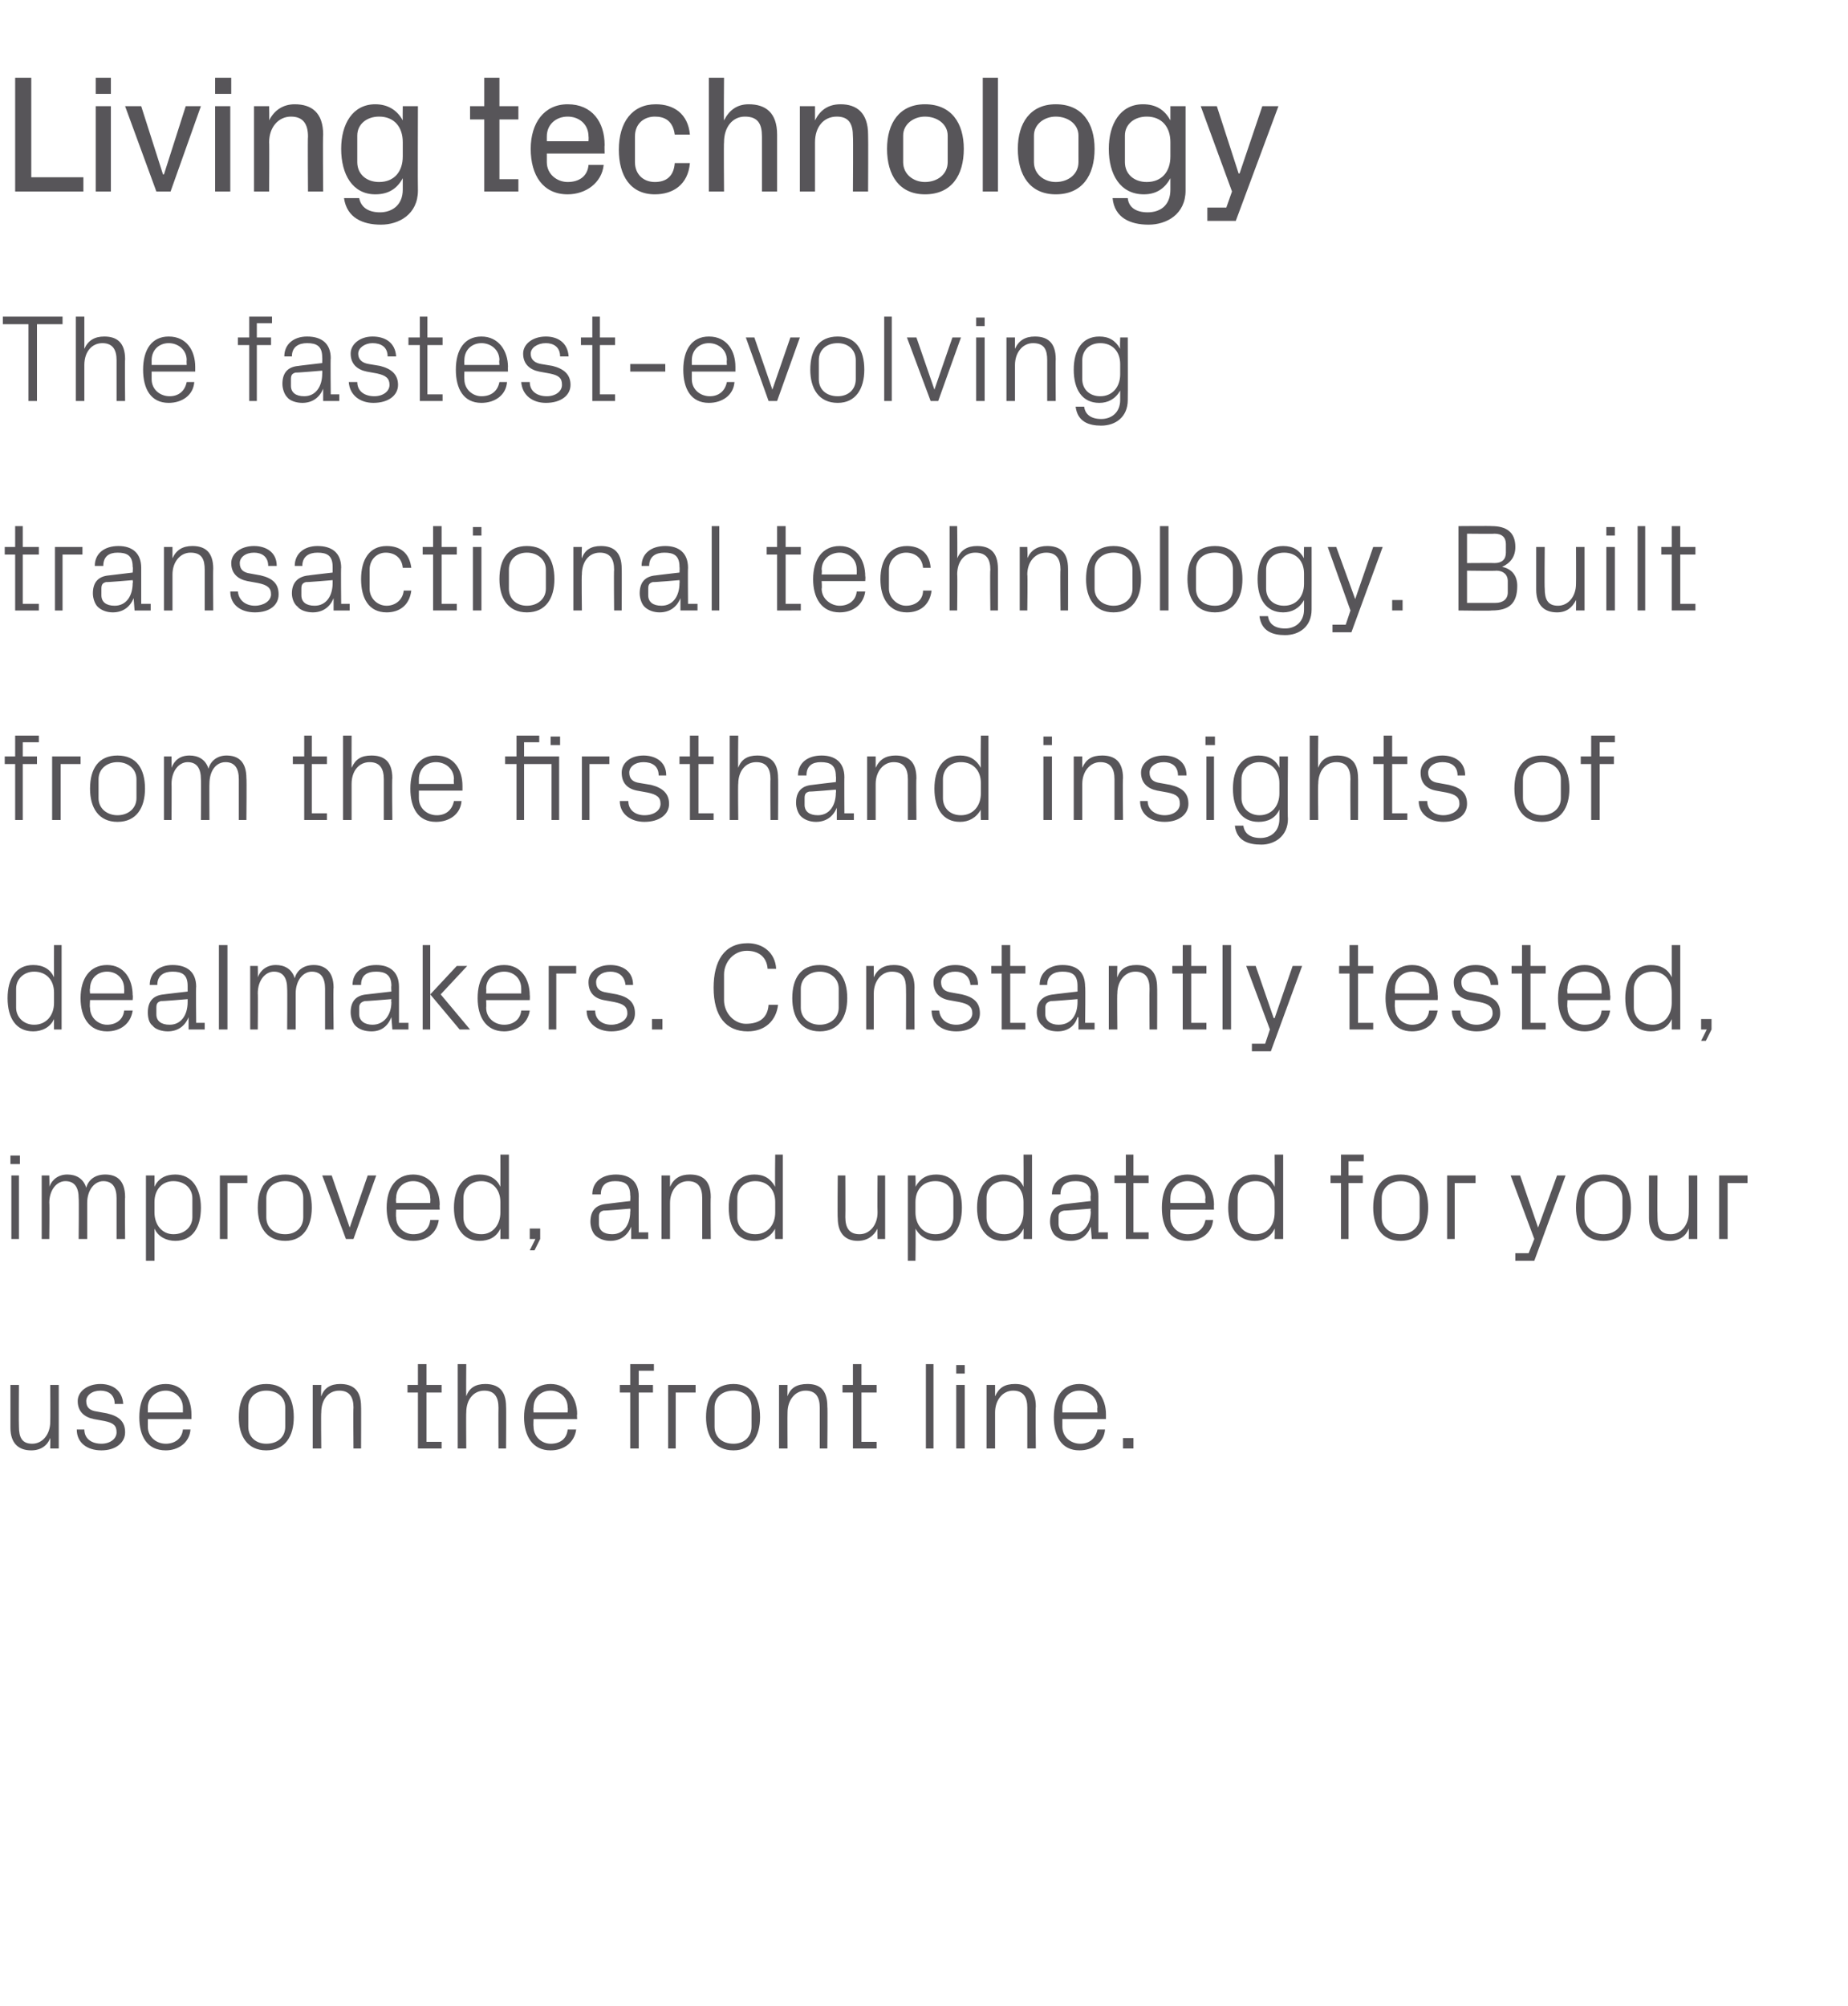 <?xml version="1.0" standalone="no"?><!DOCTYPE svg PUBLIC "-//W3C//DTD SVG 1.1//EN" "http://www.w3.org/Graphics/SVG/1.1/DTD/svg11.dtd"><svg xmlns="http://www.w3.org/2000/svg" version="1.1" width="195px" height="211.6px" viewBox="0 -6 195 211.6" style="top:-6px"><desc>Living technology The fastest evolving transactional technology. Built from the firsthand insights of dealmakers. Con...</desc><defs/><g id="Polygon36686"><path d="m2 144.5c0 1.1.3 1.8 1.4 1.8c1.1 0 1.9-1 1.9-2.3c.02-.02 0-3.9 0-3.9h.9v6.7h-.9s.02-1.13 0-1.1c-.3.8-1 1.3-2 1.3c-1.3 0-2.2-.7-2.2-2.4v-4.5h.9s-.03 4.36 0 4.4zm9.3-1.4c1.3.3 1.9.9 1.9 2c0 1.1-1 1.9-2.5 1.9c-1.5 0-2.6-.8-2.6-2.2h.8c0 1 .8 1.5 1.8 1.5c.9 0 1.6-.5 1.6-1.2c0-.7-.3-1-1.3-1.2l-1.1-.2c-1-.2-1.7-.8-1.7-1.9c0-1 1-1.8 2.4-1.8c1.2 0 2.3.6 2.4 2.1h-.9c0-1-.7-1.4-1.5-1.4c-.9 0-1.5.5-1.5 1.1c0 .7.4 1 1.1 1.1l1.1.2zm8-.6c0-1.1-.9-1.8-1.8-1.8c-1 0-1.9.7-1.9 1.8v.5h3.7v-.5zm.8 2.3c-.1 1.4-1.3 2.2-2.6 2.2c-2 0-2.8-1.5-2.8-3.5c0-2.1.9-3.5 2.8-3.5c1.8 0 2.7 1.5 2.7 3.2v.5h-4.6v.8c0 1.1.9 1.8 1.9 1.8c.9 0 1.7-.5 1.8-1.5h.8zm8-4.8c2 0 2.9 1.4 2.9 3.5c0 2-.9 3.5-2.9 3.5c-2 0-2.9-1.5-2.9-3.5c0-2.1.9-3.5 2.9-3.5zm2 2.5c0-1.1-.8-1.8-2-1.8c-1.1 0-1.9.7-1.9 1.8v2c0 1.1.8 1.8 1.9 1.8c1.2 0 2-.7 2-1.8v-2zm7.2 0c0-1.1-.4-1.8-1.5-1.8c-1.2 0-1.9 1-1.9 2.3c-.04-.02 0 3.8 0 3.8h-.9v-6.7h.9s-.04 1.19 0 1.2c.3-.9 1-1.3 2-1.3c1.3 0 2.2.6 2.2 2.4c.02-.04 0 4.4 0 4.4h-.8s-.04-4.28 0-4.3zm7.7 3.6h1.6v.7h-2.5v-5.9H43v-.8h1.1v-2.2h.9v2.2h1.6v.8H45v5.2zm7.6-3.6c0-1.1-.4-1.8-1.5-1.8c-1.1 0-1.9.9-1.9 2.3c-.03-.05 0 3.8 0 3.8h-.9v-8.9h.9s-.03 3.39 0 3.4c.3-.9 1-1.3 2-1.3c1.3 0 2.2.6 2.2 2.4c.03-.04 0 4.4 0 4.4h-.8s-.02-4.31 0-4.3zm7.3 0c0-1.1-.8-1.8-1.8-1.8c-1 0-1.8.7-1.8 1.8c-.03-.01 0 .5 0 .5h3.6s.04-.51 0-.5zm.9 2.3c-.2 1.4-1.3 2.2-2.7 2.2c-1.9 0-2.8-1.5-2.8-3.5c0-2.1 1-3.5 2.8-3.5c1.8 0 2.8 1.5 2.8 3.2c-.04-.02 0 .5 0 .5h-4.6s-.03.77 0 .8c0 1.1.9 1.8 1.8 1.8c1 0 1.7-.5 1.8-1.5h.9zm6.6-4.7h1.5v.8h-1.5v5.9h-.9v-5.9h-1.1v-.8h1.1v-2.2h2.5v.7h-1.6v1.5zm3.1 0h2.9v.8h-2.1v5.9h-.8v-6.7zm6.9-.1c1.9 0 2.8 1.4 2.8 3.5c0 2-.9 3.5-2.8 3.5c-2 0-2.9-1.5-2.9-3.5c0-2.1.9-3.5 2.9-3.5zm1.9 2.5c0-1.1-.8-1.8-1.9-1.8c-1.2 0-2 .7-2 1.8v2c0 1.1.8 1.8 2 1.8c1.1 0 1.9-.7 1.9-1.8v-2zm7.2 0c0-1.1-.4-1.8-1.5-1.8c-1.1 0-1.9 1-1.9 2.3c-.02-.02 0 3.8 0 3.8h-.9v-6.7h.9s-.02 1.19 0 1.2c.3-.9 1-1.3 2.1-1.3c1.3 0 2.1.6 2.1 2.4c.04-.04 0 4.4 0 4.4h-.8v-4.3zm4.4 3.6h1.6v.7H90v-5.9h-1.1v-.8h1.1v-2.2h.9v2.2h1.6v.8h-1.6v5.2zm6.8.7v-8.9h.8v8.9h-.8zm3.2 0v-6.7h.9v6.7h-.9zm.9-7.9h-.9v-.9h.9v.9zm6.6 3.6c0-1.1-.4-1.8-1.5-1.8c-1.1 0-1.9 1-1.9 2.3v3.8h-.9v-6.7h.9v1.2c.4-.9 1-1.3 2.1-1.3c1.3 0 2.2.6 2.2 2.4c-.05-.04 0 4.4 0 4.4h-.9v-4.3zm7.4 0c0-1.1-.9-1.8-1.9-1.8c-1 0-1.8.7-1.8 1.8v.5h3.7s-.04-.51 0-.5zm.8 2.3c-.1 1.4-1.3 2.2-2.7 2.2c-1.9 0-2.7-1.5-2.7-3.5c0-2.1.9-3.5 2.7-3.5c1.8 0 2.8 1.5 2.8 3.2v.5h-4.6v.8c0 1.1.9 1.8 1.9 1.8c.9 0 1.6-.5 1.8-1.5h.8zm3 2h-1.1v-1.1h1.1v1.1z" stroke="none" fill="#575559"/></g><g id="Polygon36685"><path d="m1.2 124.7V118h.8v6.7h-.8zm.9-7.9h-1v-.9h1v.9zm2.3 1.2h.8s.04 1.19 0 1.2c.3-.8 1-1.3 1.9-1.3c.9 0 1.7.4 2 1.4c.2-.8.9-1.4 2-1.4c1.2 0 2.1.6 2.1 2.4c-.04-.04 0 4.4 0 4.4h-.9v-4.3c0-1.1-.4-1.8-1.4-1.8c-.9 0-1.7.9-1.7 2.3v3.8h-.9s.04-4.32 0-4.3c0-1.1-.4-1.8-1.4-1.8c-.9 0-1.7.9-1.7 2.3c.04-.05 0 3.8 0 3.8h-.8V118zm11.9 3.9c0 1.3.8 2.3 2 2.3c1.2 0 2-.8 2-1.8v-2c0-1-.8-1.8-2-1.8c-1.2 0-2 .9-2 2.2v1.1zm-.9 5.1v-9h.9v1.2c.4-.9 1.2-1.3 2.2-1.3c1.7 0 2.7 1.4 2.7 3.5c0 2.1-.9 3.5-2.7 3.5c-.9 0-1.8-.4-2.2-1.3v3.4h-.9zm7.8-9h2.9v.8H24v5.9h-.8V118zm6.9-.1c1.9 0 2.8 1.4 2.8 3.5c0 2-.9 3.5-2.8 3.5c-2 0-2.9-1.5-2.9-3.5c0-2.1.9-3.5 2.9-3.5zm1.9 2.5c0-1.1-.8-1.8-1.9-1.8c-1.2 0-2 .7-2 1.8v2c0 1.1.8 1.8 2 1.8c1.1 0 1.9-.7 1.9-1.8v-2zm4.9 3.1l1.9-5.5h.9l-2.4 6.7h-.8L34 118h1l1.9 5.5zm8.5-3.1c0-1.1-.8-1.8-1.8-1.8c-1 0-1.8.7-1.8 1.8c-.04-.01 0 .5 0 .5h3.6s.04-.51 0-.5zm.9 2.3c-.2 1.4-1.3 2.2-2.7 2.2c-1.9 0-2.8-1.5-2.8-3.5c0-2.1 1-3.5 2.8-3.5c1.8 0 2.8 1.5 2.8 3.2c-.04-.02 0 .5 0 .5h-4.6s-.04.77 0 .8c0 1.1.9 1.8 1.8 1.8c1 0 1.7-.5 1.8-1.5h.9zm6.5-1.9c0-1.3-.8-2.2-2-2.2c-1.2 0-1.9.8-1.9 1.8v2c0 1 .7 1.8 1.9 1.8c1.2 0 2-1 2-2.3v-1.1zm0 3.9s.01-1.11 0-1.1c-.4.9-1.2 1.3-2.2 1.3c-1.7 0-2.7-1.4-2.7-3.5c0-2.1 1-3.5 2.7-3.5c1 0 1.8.4 2.2 1.3c.01-.02 0-3.4 0-3.4h.9v8.9h-.9zm4.2 0l-.6 1.2h-.5l.6-1.2h-.6v-1.1h1.1v1.1zm9.5-4.6c0-1.2-.6-1.5-1.6-1.5c-.9 0-1.5.4-1.5 1.4h-.9c0-1.3 1-2.1 2.5-2.1c1.4 0 2.4.7 2.4 2.3c-.02-.05 0 3.8 0 3.8h1v.7h-1.8v-1.3s-.02.04 0 0c-.4 1-1.2 1.5-2.2 1.5c-.6 0-1.2-.2-1.6-.6c-.3-.3-.5-.9-.5-1.4c0-1.1.5-1.8 1.7-1.9c-.01-.01 2.5-.3 2.5-.3c0 0 .04-.57 0-.6zm-2.8 1.6c-.4.1-.5.3-.5.7v.7c0 .7.5 1.1 1.4 1.1c1.2 0 1.9-1 1.9-2.4c.04.02 0-.3 0-.3c0 0-2.76.24-2.8.2zm10.4-1.3c0-1.1-.4-1.8-1.5-1.8c-1.1 0-1.9 1-1.9 2.3v3.8h-.9V118h.9v1.2c.4-.9 1.1-1.3 2.1-1.3c1.3 0 2.2.6 2.2 2.4c-.04-.04 0 4.4 0 4.4h-.9v-4.3zm7.7.4c0-1.3-.8-2.2-2.1-2.2c-1.2 0-1.9.8-1.9 1.8v2c0 1 .7 1.8 1.9 1.8c1.3 0 2.1-1 2.1-2.3v-1.1zm0 3.9s-.04-1.11 0-1.1c-.5.9-1.3 1.3-2.2 1.3c-1.8 0-2.7-1.4-2.7-3.5c0-2.1.9-3.5 2.7-3.5c1 0 1.7.4 2.2 1.3c-.04-.02 0-3.4 0-3.4h.8v8.9h-.8zm7.4-2.3c0 1.1.4 1.8 1.5 1.8c1.1 0 1.9-1 1.9-2.3c-.03-.02 0-3.9 0-3.9h.8v6.7h-.8s-.03-1.13 0-1.1c-.4.8-1.1 1.3-2.1 1.3c-1.2 0-2.1-.7-2.1-2.4c-.04.01 0-4.5 0-4.5h.8s.02 4.36 0 4.4zm7.4-.5c0 1.3.8 2.3 2.1 2.3c1.2 0 1.9-.8 1.9-1.8v-2c0-1-.7-1.8-1.9-1.8c-1.3 0-2.1.9-2.1 2.2v1.1zm-.8 5.1v-9h.8s.04 1.18 0 1.2c.5-.9 1.2-1.3 2.2-1.3c1.8 0 2.7 1.4 2.7 3.5c0 2.1-.9 3.5-2.7 3.5c-.9 0-1.7-.4-2.2-1.3c.04-.01 0 3.4 0 3.4h-.8zm12.2-6.2c0-1.3-.8-2.2-2-2.2c-1.2 0-1.9.8-1.9 1.8v2c0 1 .7 1.8 1.9 1.8c1.2 0 2-1 2-2.3v-1.1zm0 3.9s.02-1.11 0-1.1c-.4.9-1.2 1.3-2.2 1.3c-1.7 0-2.7-1.4-2.7-3.5c0-2.1 1-3.5 2.7-3.5c1 0 1.8.4 2.2 1.3c.02-.02 0-3.4 0-3.4h.9v8.9h-.9zm7.1-4.6c0-1.2-.7-1.5-1.6-1.5c-1 0-1.6.4-1.6 1.4h-.9c0-1.3 1-2.1 2.5-2.1c1.4 0 2.4.7 2.4 2.3v3.8h1v.7h-1.7l-.1-1.3s-.01.04 0 0c-.4 1-1.1 1.5-2.1 1.5c-.7 0-1.3-.2-1.7-.6c-.3-.3-.5-.9-.5-1.4c0-1.1.5-1.8 1.7-1.9l2.6-.3s-.05-.57 0-.6zm-2.8 1.6c-.5.1-.6.3-.6.7v.7c0 .7.5 1.1 1.4 1.1c1.2 0 2-1 2-2.4c-.05.02 0-.3 0-.3c0 0-2.85.24-2.8.2zm7.3 2.3h1.6v.7h-2.4v-5.9h-1.2v-.8h1.2v-2.2h.8v2.2h1.6v.8h-1.6v5.2zm7.6-3.6c0-1.1-.9-1.8-1.9-1.8c-1 0-1.8.7-1.8 1.8c-.02-.01 0 .5 0 .5h3.7s-.05-.51 0-.5zm.8 2.3c-.1 1.4-1.3 2.2-2.7 2.2c-1.9 0-2.7-1.5-2.7-3.5c0-2.1.9-3.5 2.7-3.5c1.8 0 2.8 1.5 2.8 3.2c-.02-.02 0 .5 0 .5h-4.6s-.02.77 0 .8c0 1.1.9 1.8 1.8 1.8c1 0 1.7-.5 1.9-1.5h.8zm6.5-1.9c0-1.3-.7-2.2-2-2.2c-1.2 0-1.9.8-1.9 1.8v2c0 1 .7 1.8 1.9 1.8c1.3 0 2-1 2-2.3v-1.1zm0 3.9s.03-1.11 0-1.1c-.4.9-1.2 1.3-2.1 1.3c-1.8 0-2.8-1.4-2.8-3.5c0-2.1 1-3.5 2.7-3.5c1 0 1.8.4 2.2 1.3c.03-.02 0-3.4 0-3.4h.9v8.9h-.9zm7.8-6.7h1.5v.8h-1.5v5.9h-.8v-5.9h-1.1v-.8h1.1v-2.2h2.4v.7h-1.6v1.5zm5.5-.1c2 0 2.9 1.4 2.9 3.5c0 2-.9 3.5-2.9 3.5c-2 0-2.9-1.5-2.9-3.5c0-2.1.9-3.5 2.9-3.5zm2 2.5c0-1.1-.9-1.8-2-1.8c-1.1 0-2 .7-2 1.8v2c0 1.1.9 1.8 2 1.8c1.1 0 2-.7 2-1.8v-2zm2.9-2.4h3v.8h-2.2v5.9h-.8V118zm9.6 5.5l2-5.5h.9l-3.3 9h-2v-.8h1.4l.6-1.5l-2.5-6.7h1l1.9 5.5zm6.9-5.6c2 0 2.9 1.4 2.9 3.5c0 2-.9 3.5-2.9 3.5c-2 0-2.9-1.5-2.9-3.5c0-2.1.9-3.5 2.9-3.5zm2 2.5c0-1.1-.9-1.8-2-1.8c-1.1 0-2 .7-2 1.8v2c0 1.1.9 1.8 2 1.8c1.1 0 2-.7 2-1.8v-2zm3.7 2c0 1.1.3 1.8 1.4 1.8c1.1 0 1.9-1 1.9-2.3c.02-.02 0-3.9 0-3.9h.9v6.7h-.9s.02-1.13 0-1.1c-.3.8-1 1.3-2 1.3c-1.3 0-2.2-.7-2.2-2.4V118h.9s-.03 4.36 0 4.4zm6.5-4.4h3v.8h-2.1v5.9h-.9V118z" stroke="none" fill="#575559"/></g><g id="Polygon36684"><path d="m5.7 98.7c0-1.3-.8-2.2-2.1-2.2c-1.1 0-1.9.8-1.9 1.8v2c0 1 .8 1.8 1.9 1.8c1.3 0 2.1-1 2.1-2.3v-1.1zm0 3.9s-.01-1.11 0-1.1c-.4.9-1.3 1.3-2.2 1.3c-1.8 0-2.7-1.4-2.7-3.5c0-2.1.9-3.5 2.7-3.5c1 0 1.8.4 2.2 1.3c-.01-.02 0-3.4 0-3.4h.8v8.9h-.8zm7.4-4.3c0-1.1-.8-1.8-1.8-1.8c-1 0-1.8.7-1.8 1.8c-.05-.01 0 .5 0 .5h3.6s.02-.51 0-.5zm.9 2.3c-.2 1.4-1.3 2.2-2.7 2.2c-1.9 0-2.8-1.5-2.8-3.5c0-2.1 1-3.5 2.8-3.5c1.8 0 2.7 1.5 2.7 3.2c.04-.02 0 .5 0 .5H9.5s-.05.77 0 .8c0 1.1.9 1.8 1.8 1.8c.9 0 1.7-.5 1.8-1.5h.9zm5.8-2.6c0-1.2-.6-1.5-1.6-1.5c-.9 0-1.6.4-1.6 1.4h-.8c0-1.3 1-2.1 2.4-2.1c1.5 0 2.5.7 2.5 2.3c-.04-.05 0 3.8 0 3.8h.9v.7h-1.7v-1.3s-.05.04 0 0c-.4 1-1.2 1.5-2.2 1.5c-.6 0-1.3-.2-1.6-.6c-.4-.3-.5-.9-.5-1.4c0-1.1.5-1.8 1.7-1.9c-.04-.01 2.5-.3 2.5-.3v-.6zM17 99.6c-.4.1-.5.3-.5.7v.7c0 .7.5 1.1 1.4 1.1c1.2 0 1.9-1 1.9-2.4v-.3s-2.79.24-2.8.2zm6.1 3v-8.9h.9v8.9h-.9zm3.3-6.7h.8s.03 1.19 0 1.2c.3-.8 1-1.3 1.9-1.3c.9 0 1.7.4 2 1.4c.2-.8.9-1.4 2-1.4c1.1 0 2.1.6 2.1 2.4c-.05-.04 0 4.4 0 4.4h-.9v-4.3c0-1.1-.4-1.8-1.4-1.8c-.9 0-1.7.9-1.7 2.3v3.8h-.9s.03-4.32 0-4.3c0-1.1-.4-1.8-1.4-1.8c-.9 0-1.7.9-1.7 2.3c.03-.05 0 3.8 0 3.8h-.8v-6.7zM41.3 98c0-1.2-.7-1.5-1.6-1.5c-1 0-1.6.4-1.6 1.4h-.9c0-1.3 1-2.1 2.5-2.1c1.4 0 2.4.7 2.4 2.3v3.8h1v.7h-1.7l-.1-1.3s0 .04 0 0c-.4 1-1.1 1.5-2.1 1.5c-.7 0-1.3-.2-1.7-.6c-.3-.3-.5-.9-.5-1.4c0-1.1.5-1.8 1.7-1.9l2.6-.3s-.04-.57 0-.6zm-2.8 1.6c-.4.1-.6.3-.6.7v.7c0 .7.6 1.1 1.4 1.1c1.2 0 2-1 2-2.4c-.04.02 0-.3 0-.3c0 0-2.84.24-2.8.2zm6.9-.7l2.8-3h1.1l-2.8 3l3.1 3.7h-1.1l-3.1-3.7zm0 3.7h-.8v-8.9h.8v8.9zm9.6-4.3c0-1.1-.8-1.8-1.8-1.8c-1 0-1.9.7-1.9 1.8c.03-.01 0 .5 0 .5h3.7v-.5zm.9 2.3c-.2 1.4-1.4 2.2-2.7 2.2c-1.9 0-2.8-1.5-2.8-3.5c0-2.1.9-3.5 2.8-3.5c1.8 0 2.7 1.5 2.7 3.2c.03-.02 0 .5 0 .5h-4.6s.03.77 0 .8c0 1.1.9 1.8 1.9 1.8c.9 0 1.7-.5 1.8-1.5h.9zm2-4.7h2.9v.8h-2.1v5.9h-.8v-6.7zm7.2 3c1.3.3 1.9.9 1.9 2c0 1.1-.9 1.9-2.5 1.9c-1.4 0-2.6-.8-2.6-2.2h.9c0 1 .8 1.5 1.7 1.5c.9 0 1.7-.5 1.7-1.2c0-.7-.4-1-1.4-1.2l-1.1-.2c-1-.2-1.6-.8-1.6-1.9c0-1 .9-1.8 2.3-1.8c1.2 0 2.4.6 2.4 2.1h-.8c-.1-1-.8-1.4-1.6-1.4c-.9 0-1.5.5-1.5 1.1c0 .7.4 1 1.1 1.1l1.1.2zm4.8 3.7h-1.1v-1.1h1.1v1.1zm5.4-4.4c0-2.8 1.1-4.7 3.6-4.7c1.6 0 2.9 1 3 2.7h-.9c-.1-1.3-1-1.9-2.2-1.9c-1.4 0-2.4 1.2-2.4 2.5v2.7c0 1.4 1.1 2.5 2.3 2.5c1.4 0 2.3-.6 2.4-2h1c-.2 1.7-1.4 2.8-3.2 2.8c-2.3 0-3.6-1.6-3.6-4.6zm11.2-2.4c2 0 2.9 1.4 2.9 3.5c0 2-.9 3.5-2.9 3.5c-2 0-2.9-1.5-2.9-3.5c0-2.1.9-3.5 2.9-3.5zm2 2.5c0-1.1-.9-1.8-2-1.8c-1.1 0-2 .7-2 1.8v2c0 1.1.9 1.8 2 1.8c1.1 0 2-.7 2-1.8v-2zm7.1 0c0-1.1-.3-1.8-1.5-1.8c-1.1 0-1.9 1-1.9 2.3v3.8h-.8v-6.7h.8v1.2c.4-.9 1.1-1.3 2.1-1.3c1.3 0 2.2.6 2.2 2.4c-.02-.04 0 4.4 0 4.4h-.9s.02-4.28 0-4.3zm5.9.6c1.3.3 1.9.9 1.9 2c0 1.1-.9 1.9-2.5 1.9c-1.5 0-2.6-.8-2.6-2.2h.8c.1 1 .9 1.5 1.8 1.5c.9 0 1.7-.5 1.7-1.2c0-.7-.4-1-1.4-1.2l-1.1-.2c-1-.2-1.6-.8-1.6-1.9c0-1 .9-1.8 2.3-1.8c1.2 0 2.4.6 2.4 2.1h-.8c-.1-1-.8-1.4-1.6-1.4c-.9 0-1.5.5-1.5 1.1c0 .7.4 1 1.1 1.1l1.1.2zm5.1 3h1.6v.7h-2.5v-5.9h-1.1v-.8h1.1v-2.2h.9v2.2h1.6v.8h-1.6v5.2zm7.1-3.9c0-1.2-.6-1.5-1.6-1.5c-.9 0-1.6.4-1.6 1.4h-.8c0-1.3 1-2.1 2.4-2.1c1.5 0 2.4.7 2.4 2.3c.05-.05 0 3.8 0 3.8h1v.7h-1.7v-1.3s-.06.04-.1 0c-.3 1-1.1 1.5-2.1 1.5c-.7 0-1.3-.2-1.6-.6c-.4-.3-.6-.9-.6-1.4c0-1.1.6-1.8 1.8-1.9c-.05-.01 2.5-.3 2.5-.3v-.6zm-2.8 1.6c-.4.1-.6.3-.6.7v.7c0 .7.6 1.1 1.4 1.1c1.3 0 2-1 2-2.4v-.3s-2.8.24-2.8.2zm10.4-1.3c0-1.1-.4-1.8-1.5-1.8c-1.1 0-1.9 1-1.9 2.3c-.04-.02 0 3.8 0 3.8h-.9v-6.7h.9s-.04 1.19 0 1.2c.3-.9 1-1.3 2-1.3c1.3 0 2.2.6 2.2 2.4c.02-.04 0 4.4 0 4.4h-.8s-.03-4.28 0-4.3zm4.4 3.6h1.6v.7h-2.5v-5.9h-1.1v-.8h1.1v-2.2h.9v2.2h1.6v.8h-1.6v5.2zm3.3.7v-8.9h.9v8.9h-.9zm5.5-1.2l1.9-5.5h1l-3.3 9h-2v-.8h1.4l.5-1.5l-2.5-6.7h1l1.9 5.5h.1zm8.8.5h1.6v.7h-2.5v-5.9h-1.1v-.8h1.1v-2.2h.9v2.2h1.6v.8h-1.6v5.2zm7.5-3.6c0-1.1-.8-1.8-1.8-1.8c-1 0-1.8.7-1.8 1.8c-.05-.01 0 .5 0 .5h3.6s.02-.51 0-.5zm.9 2.3c-.2 1.4-1.3 2.2-2.7 2.2c-1.9 0-2.8-1.5-2.8-3.5c0-2.1 1-3.5 2.8-3.5c1.8 0 2.7 1.5 2.7 3.2c.04-.02 0 .5 0 .5h-4.5s-.05.77 0 .8c0 1.1.9 1.8 1.8 1.8c.9 0 1.7-.5 1.8-1.5h.9zm4.7-1.7c1.3.3 1.9.9 1.9 2c0 1.1-.9 1.9-2.5 1.9c-1.4 0-2.6-.8-2.6-2.2h.9c0 1 .8 1.5 1.7 1.5c.9 0 1.7-.5 1.7-1.2c0-.7-.4-1-1.4-1.2l-1.1-.2c-1-.2-1.6-.8-1.6-1.9c0-1 .9-1.8 2.3-1.8c1.2 0 2.4.6 2.4 2.1h-.8c-.1-1-.8-1.4-1.6-1.4c-.9 0-1.5.5-1.5 1.1c0 .7.4 1 1.1 1.1l1.1.2zm5.1 3h1.6v.7h-2.5v-5.9h-1.1v-.8h1.1v-2.2h.9v2.2h1.6v.8h-1.6v5.2zm7.5-3.6c0-1.1-.8-1.8-1.8-1.8c-1 0-1.8.7-1.8 1.8c-.05-.01 0 .5 0 .5h3.6s.02-.51 0-.5zm.9 2.3c-.2 1.4-1.3 2.2-2.7 2.2c-1.9 0-2.8-1.5-2.8-3.5c0-2.1 1-3.5 2.8-3.5c1.8 0 2.7 1.5 2.7 3.2c.05-.02 0 .5 0 .5h-4.5s-.05.77 0 .8c0 1.1.9 1.8 1.8 1.8c1 0 1.7-.5 1.8-1.5h.9zm6.5-1.9c0-1.3-.8-2.2-2-2.2c-1.2 0-2 .8-2 1.8v2c0 1 .8 1.8 2 1.8c1.2 0 2-1 2-2.3v-1.1zm0 3.9v-1.1c-.4.9-1.2 1.3-2.2 1.3c-1.8 0-2.7-1.4-2.7-3.5c0-2.1 1-3.5 2.7-3.5c1 0 1.8.4 2.2 1.3v-3.4h.9v8.9h-.9zm4.2 0l-.6 1.2h-.5l.6-1.2h-.6v-1.1h1.1v1.1z" stroke="none" fill="#575559"/></g><g id="Polygon36683"><path d="m2.4 73.8h1.5v.8H2.4v5.9h-.8v-5.9H.5v-.8h1.1v-2.2h2.5v.7H2.4v1.5zm3.1 0h3v.8H6.4v5.9h-.9v-6.7zm6.9-.1c2 0 2.9 1.4 2.9 3.5c0 2-.9 3.5-2.9 3.5c-2 0-2.9-1.5-2.9-3.5c0-2.1.9-3.5 2.9-3.5zm2 2.5c0-1.1-.9-1.8-2-1.8c-1.1 0-2 .7-2 1.8v2c0 1.1.9 1.8 2 1.8c1.1 0 2-.7 2-1.8v-2zm2.9-2.4h.8s.02 1.19 0 1.2c.3-.8.9-1.3 1.9-1.3c.9 0 1.7.4 2 1.4c.2-.8.9-1.4 1.9-1.4c1.2 0 2.1.6 2.1 2.4c.04-.04 0 4.4 0 4.4h-.8v-4.3c0-1.1-.4-1.8-1.4-1.8c-1 0-1.7.9-1.7 2.3c-.02-.05 0 3.8 0 3.8h-.9s.03-4.32 0-4.3c0-1.1-.4-1.8-1.4-1.8c-.9 0-1.7.9-1.7 2.3c.02-.05 0 3.8 0 3.8h-.8v-6.7zm15.6 6h1.6v.7h-2.4v-5.9h-1.2v-.8h1.2v-2.2h.8v2.2h1.6v.8h-1.6v5.2zm7.6-3.6c0-1.1-.4-1.8-1.5-1.8c-1.1 0-1.9.9-1.9 2.3v3.8h-.9v-8.9h.9s-.01 3.39 0 3.4c.4-.9 1-1.3 2.1-1.3c1.3 0 2.2.6 2.2 2.4c-.05-.04 0 4.4 0 4.4h-.9v-4.3zm7.4 0c0-1.1-.9-1.8-1.9-1.8c-1 0-1.8.7-1.8 1.8v.5h3.7s-.04-.51 0-.5zm.8 2.3c-.1 1.4-1.3 2.2-2.7 2.2c-1.9 0-2.7-1.5-2.7-3.5c0-2.1.9-3.5 2.7-3.5c1.9 0 2.8 1.5 2.8 3.2v.5h-4.6v.8c0 1.1.9 1.8 1.9 1.8c.9 0 1.6-.5 1.8-1.5h.8zm9.5 2v-5.9h-2.9v5.9h-.8v-5.9h-1.2v-.8h1.2v-2.2h2.4v.7h-1.6v1.5h3.7v6.7h-.8zm.9-7.9h-1v-.9h1v.9zm2.3 1.2h2.9v.8h-2.1v5.9h-.8v-6.7zm7.3 3c1.2.3 1.9.9 1.9 2c0 1.1-1 1.9-2.6 1.9c-1.4 0-2.6-.8-2.6-2.2h.9c0 1 .8 1.5 1.7 1.5c1 0 1.7-.5 1.7-1.2c0-.7-.4-1-1.4-1.2l-1.1-.2c-1-.2-1.6-.8-1.6-1.9c0-1 .9-1.8 2.3-1.8c1.2 0 2.4.6 2.4 2.1h-.8c0-1-.7-1.4-1.6-1.4c-.9 0-1.5.5-1.5 1.1c0 .7.4 1 1.1 1.1l1.2.2zm5 3h1.6v.7h-2.5v-5.9h-1.1v-.8h1.1v-2.2h.9v2.2h1.6v.8h-1.6v5.2zm7.6-3.6c0-1.1-.4-1.8-1.5-1.8c-1.1 0-1.9.9-1.9 2.3c-.04-.05 0 3.8 0 3.8h-.9v-8.9h.9s-.04 3.39 0 3.4c.3-.9 1-1.3 2-1.3c1.3 0 2.2.6 2.2 2.4c.03-.04 0 4.4 0 4.4h-.8s-.03-4.31 0-4.3zm6.9-.3c0-1.2-.6-1.5-1.6-1.5c-.9 0-1.5.4-1.5 1.4h-.9c0-1.3 1-2.1 2.5-2.1c1.4 0 2.4.7 2.4 2.3c-.02-.05 0 3.8 0 3.8h1v.7h-1.8v-1.3s-.02.04 0 0c-.4 1-1.2 1.5-2.2 1.5c-.6 0-1.2-.2-1.6-.6c-.3-.3-.5-.9-.5-1.4c0-1.1.5-1.8 1.7-1.9c-.01-.01 2.5-.3 2.5-.3c0 0 .04-.57 0-.6zm-2.8 1.6c-.4.1-.5.3-.5.7v.7c0 .7.5 1.1 1.4 1.1c1.2 0 1.9-1 1.9-2.4c.04.02 0-.3 0-.3c0 0-2.76.24-2.8.2zm10.4-1.3c0-1.1-.4-1.8-1.5-1.8c-1.1 0-1.9 1-1.9 2.3v3.8h-.9v-6.7h.9v1.2c.4-.9 1.1-1.3 2.1-1.3c1.3 0 2.2.6 2.2 2.4c-.04-.04 0 4.4 0 4.4h-.9v-4.3zm7.7.4c0-1.3-.8-2.2-2.1-2.2c-1.2 0-1.9.8-1.9 1.8v2c0 1 .7 1.8 1.9 1.8c1.3 0 2.1-1 2.1-2.3v-1.1zm0 3.9s-.04-1.11 0-1.1c-.5.9-1.3 1.3-2.2 1.3c-1.8 0-2.7-1.4-2.7-3.5c0-2.1.9-3.5 2.7-3.5c1 0 1.7.4 2.2 1.3c-.04-.02 0-3.4 0-3.4h.8v8.9h-.8zm6.6 0v-6.7h.9v6.7h-.9zm.9-7.9h-.9v-.9h.9v.9zm6.6 3.6c0-1.1-.4-1.8-1.5-1.8c-1.1 0-1.9 1-1.9 2.3v3.8h-.9v-6.7h.9v1.2c.4-.9 1-1.3 2.1-1.3c1.3 0 2.2.6 2.2 2.4c-.05-.04 0 4.4 0 4.4h-.9v-4.3zm5.9.6c1.3.3 1.9.9 1.9 2c0 1.1-1 1.9-2.5 1.9c-1.5 0-2.6-.8-2.6-2.2h.8c0 1 .9 1.5 1.8 1.5c.9 0 1.6-.5 1.6-1.2c0-.7-.3-1-1.3-1.2l-1.1-.2c-1-.2-1.7-.8-1.7-1.9c0-1 1-1.8 2.4-1.8c1.2 0 2.4.6 2.4 2.1h-.9c0-1-.7-1.4-1.5-1.4c-.9 0-1.5.5-1.5 1.1c0 .7.4 1 1.1 1.1l1.1.2zm3.8 3.7v-6.7h.8v6.7h-.8zm.9-7.9h-1v-.9h1v.9zm7.7 7.8c0 1.8-1.4 2.7-2.8 2.7c-1.4 0-2.6-.4-2.8-2h.9c.1.8.7 1.3 1.8 1.3c1.1 0 2-.7 2-2v-1c-.4.9-1.2 1.3-2.2 1.3c-1.8 0-2.7-1.4-2.7-3.5c0-2.1.9-3.5 2.7-3.5c1 0 1.8.4 2.2 1.3v-1.2h.9s-.05 6.55 0 6.6zm-.9-3.8c0-1.3-.8-2.2-2.1-2.2c-1.1 0-1.9.8-1.9 1.8v2c0 1 .8 1.8 1.9 1.8c1.3 0 2.1-1 2.1-2.3v-1.1zm7.5-.4c0-1.1-.4-1.8-1.5-1.8c-1.1 0-1.9.9-1.9 2.3c-.04-.05 0 3.8 0 3.8h-.9v-8.9h.9s-.04 3.39 0 3.4c.3-.9 1-1.3 2-1.3c1.3 0 2.2.6 2.2 2.4c.02-.04 0 4.4 0 4.4h-.8s-.03-4.31 0-4.3zm4.4 3.6h1.6v.7H146v-5.9h-1.1v-.8h1.1v-2.2h.9v2.2h1.6v.8h-1.6v5.2zm6-3c1.3.3 1.9.9 1.9 2c0 1.1-.9 1.9-2.5 1.9c-1.4 0-2.6-.8-2.6-2.2h.9c0 1 .8 1.5 1.7 1.5c.9 0 1.7-.5 1.7-1.2c0-.7-.4-1-1.4-1.2l-1.1-.2c-1-.2-1.6-.8-1.6-1.9c0-1 .9-1.8 2.3-1.8c1.2 0 2.4.6 2.4 2.1h-.8c0-1-.7-1.4-1.6-1.4c-.9 0-1.5.5-1.5 1.1c0 .7.4 1 1.1 1.1l1.1.2zm9.8-3.1c2 0 2.9 1.4 2.9 3.5c0 2-.9 3.5-2.9 3.5c-2 0-2.9-1.5-2.9-3.5c0-2.1.9-3.5 2.9-3.5zm2 2.5c0-1.1-.9-1.8-2-1.8c-1.1 0-2 .7-2 1.8v2c0 1.1.9 1.8 2 1.8c1.1 0 2-.7 2-1.8v-2zm4.1-2.4h1.5v.8h-1.5v5.9h-.9v-5.9h-1.1v-.8h1.1v-2.2h2.5v.7h-1.6v1.5z" stroke="none" fill="#575559"/></g><g id="Polygon36682"><path d="m2.4 57.7h1.7v.7H1.6v-5.9H.5v-.8h1.1v-2.2h.8v2.2h1.7v.8H2.4v5.2zm3.4-6h2.9v.8H6.6v5.9h-.8v-6.7zm8.2 2.1c0-1.2-.6-1.5-1.6-1.5c-.9 0-1.5.4-1.5 1.4h-.9c0-1.3 1-2.1 2.5-2.1c1.4 0 2.4.7 2.4 2.3v3.8h1v.7h-1.7l-.1-1.3s-.02.04 0 0c-.4 1-1.2 1.5-2.2 1.5c-.6 0-1.2-.2-1.6-.6c-.3-.3-.5-.9-.5-1.4c0-1.1.5-1.8 1.7-1.9l2.5-.3s.05-.57 0-.6zm-2.8 1.6c-.4.1-.5.3-.5.7v.7c0 .7.5 1.1 1.4 1.1c1.2 0 1.9-1 1.9-2.4c.05.02 0-.3 0-.3c0 0-2.75.24-2.8.2zm10.4-1.3c0-1.1-.3-1.8-1.5-1.8c-1.1 0-1.9 1-1.9 2.3v3.8h-.9v-6.7h.9v1.2c.4-.9 1.1-1.3 2.1-1.3c1.3 0 2.2.6 2.2 2.4c-.03-.04 0 4.4 0 4.4h-.9v-4.3zm5.9.6c1.3.3 1.9.9 1.9 2c0 1.1-.9 1.9-2.5 1.9c-1.5 0-2.6-.8-2.6-2.2h.8c.1 1 .9 1.5 1.8 1.5c.9 0 1.7-.5 1.7-1.2c0-.7-.4-1-1.4-1.2l-1.1-.2c-1-.2-1.7-.8-1.7-1.9c0-1 1-1.8 2.4-1.8c1.2 0 2.4.6 2.4 2.1h-.9c0-1-.7-1.4-1.5-1.4c-.9 0-1.5.5-1.5 1.1c0 .7.4 1 1.1 1.1l1.1.2zm7.6-.9c0-1.2-.6-1.5-1.6-1.5c-.9 0-1.6.4-1.6 1.4h-.8c0-1.3 1-2.1 2.4-2.1c1.5 0 2.5.7 2.5 2.3c-.04-.05 0 3.8 0 3.8h.9v.7h-1.7v-1.3s-.05.04 0 0c-.4 1-1.2 1.5-2.2 1.5c-.6 0-1.3-.2-1.6-.6c-.4-.3-.6-.9-.6-1.4c0-1.1.6-1.8 1.8-1.9c-.04-.01 2.5-.3 2.5-.3v-.6zm-2.8 1.6c-.4.1-.5.3-.5.7v.7c0 .7.5 1.1 1.4 1.1c1.2 0 1.9-1 1.9-2.4v-.3s-2.79.24-2.8.2zm10.2-1.5c-.1-1.1-.9-1.6-1.8-1.6c-.9 0-1.7.7-1.7 1.8v2c0 1 .8 1.8 1.8 1.8c.9 0 1.7-.6 1.8-1.6h.8c-.2 1.6-1.3 2.3-2.6 2.3c-1.9 0-2.7-1.5-2.7-3.5c0-2.1.9-3.5 2.7-3.5c1.4 0 2.4.7 2.6 2.3h-.9zm4.1 3.8h1.6v.7h-2.5v-5.9h-1.1v-.8h1.1v-2.2h.9v2.2h1.6v.8h-1.6v5.2zm3.3.7v-6.7h.9v6.7h-.9zm.9-7.9h-.9v-.9h.9v.9zm4.8 1.1c2 0 2.9 1.4 2.9 3.5c0 2-.9 3.5-2.9 3.5c-2 0-2.9-1.5-2.9-3.5c0-2.1.9-3.5 2.9-3.5zm2 2.5c0-1.1-.9-1.8-2-1.8c-1.1 0-1.9.7-1.9 1.8v2c0 1.1.8 1.8 1.9 1.8c1.1 0 2-.7 2-1.8v-2zm7.2 0c0-1.1-.4-1.8-1.5-1.8c-1.2 0-1.9 1-1.9 2.3c-.05-.02 0 3.8 0 3.8h-.9v-6.7h.9s-.05 1.19 0 1.2c.3-.9 1-1.3 2-1.3c1.3 0 2.2.6 2.2 2.4c.02-.04 0 4.4 0 4.4h-.8s-.04-4.28 0-4.3zm6.9-.3c0-1.2-.6-1.5-1.6-1.5c-.9 0-1.6.4-1.6 1.4h-.8c0-1.3 1-2.1 2.5-2.1c1.4 0 2.4.7 2.4 2.3c-.03-.05 0 3.8 0 3.8h1v.7h-1.8v-1.3s-.03.04 0 0c-.4 1-1.2 1.5-2.2 1.5c-.6 0-1.2-.2-1.6-.6c-.3-.3-.5-.9-.5-1.4c0-1.1.5-1.8 1.7-1.9c-.02-.01 2.5-.3 2.5-.3c0 0 .03-.57 0-.6zm-2.8 1.6c-.4.1-.5.3-.5.7v.7c0 .7.5 1.1 1.4 1.1c1.2 0 1.9-1 1.9-2.4c.03.02 0-.3 0-.3c0 0-2.77.24-2.8.2zm6.2 3v-8.9h.8v8.9h-.8zm7.8-.7h1.6v.7H82v-5.9h-1.1v-.8h1.1v-2.2h.9v2.2h1.6v.8h-1.6v5.2zm7.5-3.6c0-1.1-.8-1.8-1.8-1.8c-1 0-1.9.7-1.9 1.8c.05-.01 0 .5 0 .5h3.7s.02-.51 0-.5zm.9 2.3c-.2 1.4-1.3 2.2-2.7 2.2c-1.9 0-2.8-1.5-2.8-3.5c0-2.1 1-3.5 2.8-3.5c1.8 0 2.7 1.5 2.7 3.2c.04-.02 0 .5 0 .5h-4.6s.05.77 0 .8c0 1.1 1 1.8 1.9 1.8c.9 0 1.7-.5 1.8-1.5h.9zm6.1-2.5c-.1-1.1-.9-1.6-1.8-1.6c-.9 0-1.8.7-1.8 1.8v2c0 1 .9 1.8 1.8 1.8c1 0 1.8-.6 1.8-1.6h.9c-.2 1.6-1.3 2.3-2.6 2.3c-1.9 0-2.8-1.5-2.8-3.5c0-2.1 1-3.5 2.8-3.5c1.3 0 2.4.7 2.5 2.3h-.8zm7.1.2c0-1.1-.4-1.8-1.6-1.8c-1.1 0-1.9.9-1.9 2.3c.04-.05 0 3.8 0 3.8h-.8v-8.9h.8s.04 3.39 0 3.4c.4-.9 1.1-1.3 2.1-1.3c1.3 0 2.2.6 2.2 2.4c.01-.04 0 4.4 0 4.4h-.8s-.05-4.31 0-4.3zm7.4 0c0-1.1-.4-1.8-1.5-1.8c-1.2 0-2 1-2 2.3c.05-.02 0 3.8 0 3.8h-.8v-6.7h.8s.05 1.19 0 1.2c.4-.9 1.1-1.3 2.1-1.3c1.3 0 2.2.6 2.2 2.4c.01-.04 0 4.4 0 4.4h-.8s-.04-4.28 0-4.3zm5.6-2.5c2 0 2.9 1.4 2.9 3.5c0 2-.9 3.5-2.9 3.5c-2 0-2.9-1.5-2.9-3.5c0-2.1.9-3.5 2.9-3.5zm2 2.5c0-1.1-.9-1.8-2-1.8c-1.1 0-2 .7-2 1.8v2c0 1.1.9 1.8 2 1.8c1.1 0 2-.7 2-1.8v-2zm2.9 4.3v-8.9h.9v8.9h-.9zm5.8-6.8c2 0 2.9 1.4 2.9 3.5c0 2-.9 3.5-2.9 3.5c-2 0-2.9-1.5-2.9-3.5c0-2.1.9-3.5 2.9-3.5zm1.9 2.5c0-1.1-.8-1.8-1.9-1.8c-1.2 0-2 .7-2 1.8v2c0 1.1.8 1.8 2 1.8c1.1 0 1.9-.7 1.9-1.8v-2zm8.3 4.2c0 1.8-1.3 2.7-2.8 2.7c-1.3 0-2.5-.4-2.7-2h.9c.1.8.7 1.3 1.8 1.3c1.1 0 2-.7 2-2v-1c-.5.9-1.3 1.3-2.2 1.3c-1.8 0-2.7-1.4-2.7-3.5c0-2.1.9-3.5 2.7-3.5c1 0 1.7.4 2.2 1.3c-.04-.02 0-1.2 0-1.2h.8s.01 6.55 0 6.6zm-.8-3.8c0-1.3-.8-2.2-2.1-2.2c-1.2 0-1.9.8-1.9 1.8v2c0 1 .7 1.8 1.9 1.8c1.3 0 2.1-1 2.1-2.3v-1.1zm5.4 2.7l1.9-5.5h1l-3.3 9h-2v-.8h1.4l.5-1.5l-2.4-6.7h.9l2 5.5zm5 1.2h-1.1v-1.1h1.1v1.1zm6.8-8.1v3.1s2.94-.02 2.9 0c.8 0 1.2-.4 1.2-1.1v-.9c0-.7-.4-1.1-1.2-1.1c.04.03-2.9 0-2.9 0zm5.3 5.5c0 1.9-.9 2.6-2.7 2.6c.02.05-3.5 0-3.5 0v-8.9s3.52-.03 3.5 0c1.5 0 2.5.6 2.5 2.2c0 1-.5 1.7-1.4 2.1c1 .2 1.6.9 1.6 2zm-1-.5c0-.7-.5-1.1-1.2-1.1c-.02.04-3.1 0-3.1 0v3.4h3c.8 0 1.3-.4 1.3-1.1v-1.2zm3.9.8c0 1.1.3 1.8 1.4 1.8c1.1 0 1.9-1 1.9-2.3c.02-.02 0-3.9 0-3.9h.9v6.7h-.9s.02-1.13 0-1.1c-.4.8-1 1.3-2 1.3c-1.3 0-2.2-.7-2.2-2.4v-4.5h.9s-.04 4.36 0 4.4zm6.5 2.3v-6.7h.9v6.7h-.9zm.9-7.9h-.9v-.9h.9v.9zm2.4 7.9v-8.9h.8v8.9h-.8zm4.5-.7h1.6v.7h-2.5v-5.9h-1.1v-.8h1.1v-2.2h.9v2.2h1.6v.8h-1.6v5.2z" stroke="none" fill="#575559"/></g><g id="Polygon36681"><path d="m.3 27.4h6.3v.8H3.9v8.1h-.9v-8.1H.3v-.8zm12 4.6c0-1.1-.4-1.8-1.5-1.8c-1.1 0-1.9.9-1.9 2.3v3.8h-.9v-8.9h.9v3.4c.4-.9 1.1-1.3 2.1-1.3c1.3 0 2.2.6 2.2 2.4c-.04-.04 0 4.4 0 4.4h-.9V32zm7.4 0c0-1.1-.9-1.8-1.9-1.8c-1 0-1.8.7-1.8 1.8v.5h3.7s-.03-.51 0-.5zm.8 2.3c-.1 1.4-1.3 2.2-2.7 2.2c-1.9 0-2.7-1.5-2.7-3.5c0-2.1.9-3.5 2.7-3.5c1.9 0 2.8 1.5 2.8 3.2v.5H16v.8c0 1.1.9 1.8 1.9 1.8c.9 0 1.6-.5 1.8-1.5h.8zm6.6-4.7h1.5v.8h-1.5v5.9h-.8v-5.9h-1.2v-.8h1.2v-2.2h2.4v.7h-1.6v1.5zm6.9 2.1c0-1.2-.6-1.5-1.6-1.5c-.9 0-1.6.4-1.6 1.4h-.8c0-1.3 1-2.1 2.4-2.1c1.5 0 2.5.7 2.5 2.3c-.04-.05 0 3.8 0 3.8h.9v.7h-1.7V35s-.04.04 0 0c-.4 1-1.2 1.5-2.2 1.5c-.6 0-1.3-.2-1.6-.6c-.3-.3-.5-.9-.5-1.4c0-1.1.5-1.8 1.7-1.9c-.03-.01 2.5-.3 2.5-.3c0 0 .02-.57 0-.6zm-2.8 1.6c-.4.1-.5.3-.5.7v.7c0 .7.5 1.1 1.4 1.1c1.2 0 1.9-1 1.9-2.4c.02.02 0-.3 0-.3c0 0-2.78.24-2.8.2zm8.9-.7c1.2.3 1.9.9 1.9 2c0 1.1-1 1.9-2.6 1.9c-1.4 0-2.5-.8-2.6-2.2h.9c0 1 .8 1.5 1.8 1.5c.9 0 1.6-.5 1.6-1.2c0-.7-.4-1-1.3-1.2l-1.1-.2c-1-.2-1.7-.8-1.7-1.9c0-1 1-1.8 2.3-1.8c1.3 0 2.4.6 2.5 2.1h-.9c0-1-.7-1.4-1.6-1.4c-.8 0-1.5.5-1.5 1.1c0 .7.5 1 1.1 1.1l1.2.2zm5 3h1.6v.7h-2.4v-5.9h-1.2v-.8h1.2v-2.2h.8v2.2h1.6v.8h-1.6v5.2zm7.6-3.6c0-1.1-.9-1.8-1.9-1.8c-1 0-1.8.7-1.8 1.8c-.02-.01 0 .5 0 .5h3.7s-.05-.51 0-.5zm.8 2.3c-.1 1.4-1.3 2.2-2.7 2.2c-1.9 0-2.7-1.5-2.7-3.5c0-2.1.9-3.5 2.7-3.5c1.8 0 2.8 1.5 2.8 3.2c-.02-.02 0 .5 0 .5H49s-.02.77 0 .8c0 1.1.9 1.8 1.8 1.8c1 0 1.7-.5 1.9-1.5h.8zm4.8-1.7c1.2.3 1.9.9 1.9 2c0 1.1-1 1.9-2.6 1.9c-1.4 0-2.5-.8-2.6-2.2h.9c0 1 .8 1.5 1.8 1.5c.9 0 1.6-.5 1.6-1.2c0-.7-.3-1-1.3-1.2l-1.1-.2c-1-.2-1.7-.8-1.7-1.9c0-1 1-1.8 2.4-1.8c1.2 0 2.3.6 2.4 2.1h-.9c0-1-.7-1.4-1.5-1.4c-.9 0-1.6.5-1.6 1.1c0 .7.5 1 1.1 1.1l1.2.2zm5 3h1.6v.7h-2.4v-5.9h-1.2v-.8h1.2v-2.2h.8v2.2h1.6v.8h-1.6v5.2zm3.2-3.2h3.7v.8h-3.7v-.8zm10.2-.4c0-1.1-.9-1.8-1.9-1.8c-1 0-1.8.7-1.8 1.8v.5h3.7s-.04-.51 0-.5zm.8 2.3c-.1 1.4-1.3 2.2-2.7 2.2c-1.9 0-2.7-1.5-2.7-3.5c0-2.1.9-3.5 2.7-3.5c1.9 0 2.8 1.5 2.8 3.2v.5H73v.8c0 1.1.9 1.8 1.9 1.8c.9 0 1.6-.5 1.8-1.5h.8zm4 .8l1.9-5.5h1L82 36.3h-.9l-2.4-6.7h.9l1.9 5.5zm6.9-5.6c1.9 0 2.8 1.4 2.8 3.5c0 2-.9 3.5-2.8 3.5c-2 0-2.9-1.5-2.9-3.5c0-2.1.9-3.5 2.9-3.5zm1.9 2.5c0-1.1-.8-1.8-1.9-1.8c-1.2 0-2 .7-2 1.8v2c0 1.1.8 1.8 2 1.8c1.1 0 1.9-.7 1.9-1.8v-2zm3 4.3v-8.9h.8v8.9h-.8zm5.3-1.2l1.9-5.5h.9L99 36.3h-.8l-2.5-6.7h1l1.9 5.5zm4.4 1.2v-6.7h.9v6.7h-.9zm.9-7.9h-.9v-.9h.9v.9zm6.6 3.6c0-1.1-.3-1.8-1.5-1.8c-1.1 0-1.9 1-1.9 2.3v3.8h-.9v-6.7h.9v1.2c.4-.9 1.1-1.3 2.1-1.3c1.3 0 2.2.6 2.2 2.4c-.03-.04 0 4.4 0 4.4h-.9V32zm8.5 4.2c0 1.8-1.3 2.7-2.8 2.7c-1.3 0-2.5-.4-2.7-2h.9c.1.8.7 1.3 1.8 1.3c1.1 0 2-.7 2-2v-1c-.5.9-1.3 1.3-2.2 1.3c-1.8 0-2.7-1.4-2.7-3.5c0-2.1.9-3.5 2.7-3.5c1 0 1.7.4 2.2 1.3c-.04-.02 0-1.2 0-1.2h.8s.02 6.55 0 6.6zm-.8-3.8c0-1.3-.8-2.2-2.1-2.2c-1.2 0-1.9.8-1.9 1.8v2c0 1 .7 1.8 1.9 1.8c1.3 0 2.1-1 2.1-2.3v-1.1z" stroke="none" fill="#575559"/></g><g id="Polygon36680"><path d="m1.6 2.2h1.7v10.5h5.5v1.5H1.6v-12zm8.5 12v-9h1.6v9h-1.6zm1.6-10.3h-1.6V2.2h1.6v1.7zm5.6 8.5l2.3-7.2h1.6l-3.2 9h-1.5l-3.3-9h1.7l2.3 7.2h.1zm5.4 1.8v-9h1.6v9h-1.6zm1.7-10.3h-1.7V2.2h1.7v1.7zm4 2.8c.5-1 1.4-1.7 2.7-1.7c1.8 0 3 .9 3 3.2c-.05.03 0 6 0 6h-1.6s-.04-5.79 0-5.8c0-1.3-.5-2.1-1.8-2.1c-1.3 0-2.3 1.1-2.3 2.7c.03-.03 0 5.2 0 5.2h-1.6v-9h1.6s.03 1.51 0 1.5zM42.5 9c0-1.6-.9-2.7-2.5-2.7c-1.3 0-2.3.8-2.3 2v2.8c0 1.3 1 2.1 2.3 2.1c1.6 0 2.5-1.1 2.5-2.7V9zm1.6 5.1c0 2.5-2 3.6-3.9 3.6c-1.9 0-3.6-.7-3.9-2.8h1.6c.2 1 1 1.5 2.2 1.5c1.2 0 2.4-.7 2.4-2.4v-1.2c-.6 1.1-1.5 1.7-2.9 1.7c-2.4 0-3.6-2.1-3.6-4.8C36 7.1 37.2 5 39.6 5c1.3 0 2.3.6 2.9 1.7c-.02-.01 0-1.5 0-1.5h1.6s-.03 8.87 0 8.9zm8.6-1.2h2v1.3h-3.6V6.6h-1.5V5.2h1.5v-3h1.6v3h2v1.4h-2v6.3zm5-4h4.4s.03-.49 0-.5c0-1.3-1-2.1-2.2-2.1c-1.2 0-2.2.8-2.2 2.1v.5zM59.9 5c2.6 0 3.9 1.9 3.9 4.3c-.03.03 0 .9 0 .9h-6.1v.9c0 1.3 1.1 2.1 2.2 2.1c1.2 0 2.1-.6 2.2-1.8h1.6c-.2 1.9-1.9 3.1-3.8 3.1c-2.6 0-3.9-2-3.9-4.8C56 7 57.4 5 59.9 5zm9.3 0c1.9 0 3.4 1 3.6 3.2h-1.6c-.2-1.5-1.1-1.9-2.1-1.9C68 6.3 67 7 67 8.4v2.7c0 1.3.9 2.1 2.1 2.1c1.2 0 2-.6 2.1-2h1.6c-.2 2.3-1.8 3.3-3.7 3.3c-2.6 0-3.8-2-3.8-4.7c0-2.9 1.4-4.8 3.9-4.8zm7.2 1.7c.5-1 1.3-1.7 2.6-1.7c1.8 0 3 .9 3 3.2v6h-1.6V8.4c0-1.3-.4-2.1-1.8-2.1c-1.3 0-2.2 1.1-2.2 2.7c-.04-.03 0 5.2 0 5.2h-1.6v-12h1.6s-.04 4.51 0 4.5zm9.6 0c.5-1 1.3-1.7 2.7-1.7c1.7 0 2.9.9 2.9 3.2c.03.03 0 6 0 6H90s.04-5.79 0-5.8c0-1.3-.4-2.1-1.7-2.1C86.9 6.3 86 7.4 86 9v5.2h-1.6v-9h1.6v1.5zm14 1.6c0-1.2-1.1-2-2.4-2c-1.2 0-2.3.8-2.3 2v2.8c0 1.3 1.1 2.1 2.3 2.1c1.3 0 2.4-.8 2.4-2.1V8.3zm-2.4 6.2c-2.7 0-4-2-4-4.8c0-2.7 1.3-4.7 4-4.7c2.8 0 4.1 2 4.1 4.7c0 2.8-1.3 4.8-4.1 4.8zm6.1-.3v-12h1.6v12h-1.6zm10.1-5.9c0-1.2-1.1-2-2.4-2c-1.2 0-2.3.8-2.3 2v2.8c0 1.3 1.1 2.1 2.3 2.1c1.3 0 2.4-.8 2.4-2.1V8.3zm-2.4 6.2c-2.7 0-4-2-4-4.8c0-2.7 1.3-4.7 4-4.7c2.8 0 4.1 2 4.1 4.7c0 2.8-1.3 4.8-4.1 4.8zM123.5 9c0-1.6-.9-2.7-2.5-2.7c-1.3 0-2.3.8-2.3 2v2.8c0 1.3 1 2.1 2.3 2.1c1.6 0 2.5-1.1 2.5-2.7V9zm1.6 5.1c0 2.5-2 3.6-3.9 3.6c-1.9 0-3.6-.7-3.8-2.8h1.6c.1 1 .9 1.5 2.1 1.5c1.3 0 2.4-.7 2.4-2.4v-1.2c-.6 1.1-1.5 1.7-2.8 1.7c-2.5 0-3.7-2.1-3.7-4.8c0-2.6 1.2-4.7 3.6-4.7c1.4 0 2.3.6 2.9 1.7V5.2h1.6v8.9zm5.7-1.8l2.4-7.1h1.7l-4.5 12.1h-3v-1.4h2l.6-1.7l-3.3-9h1.7l2.3 7.1h.1z" stroke="none" fill="#575559"/></g></svg>